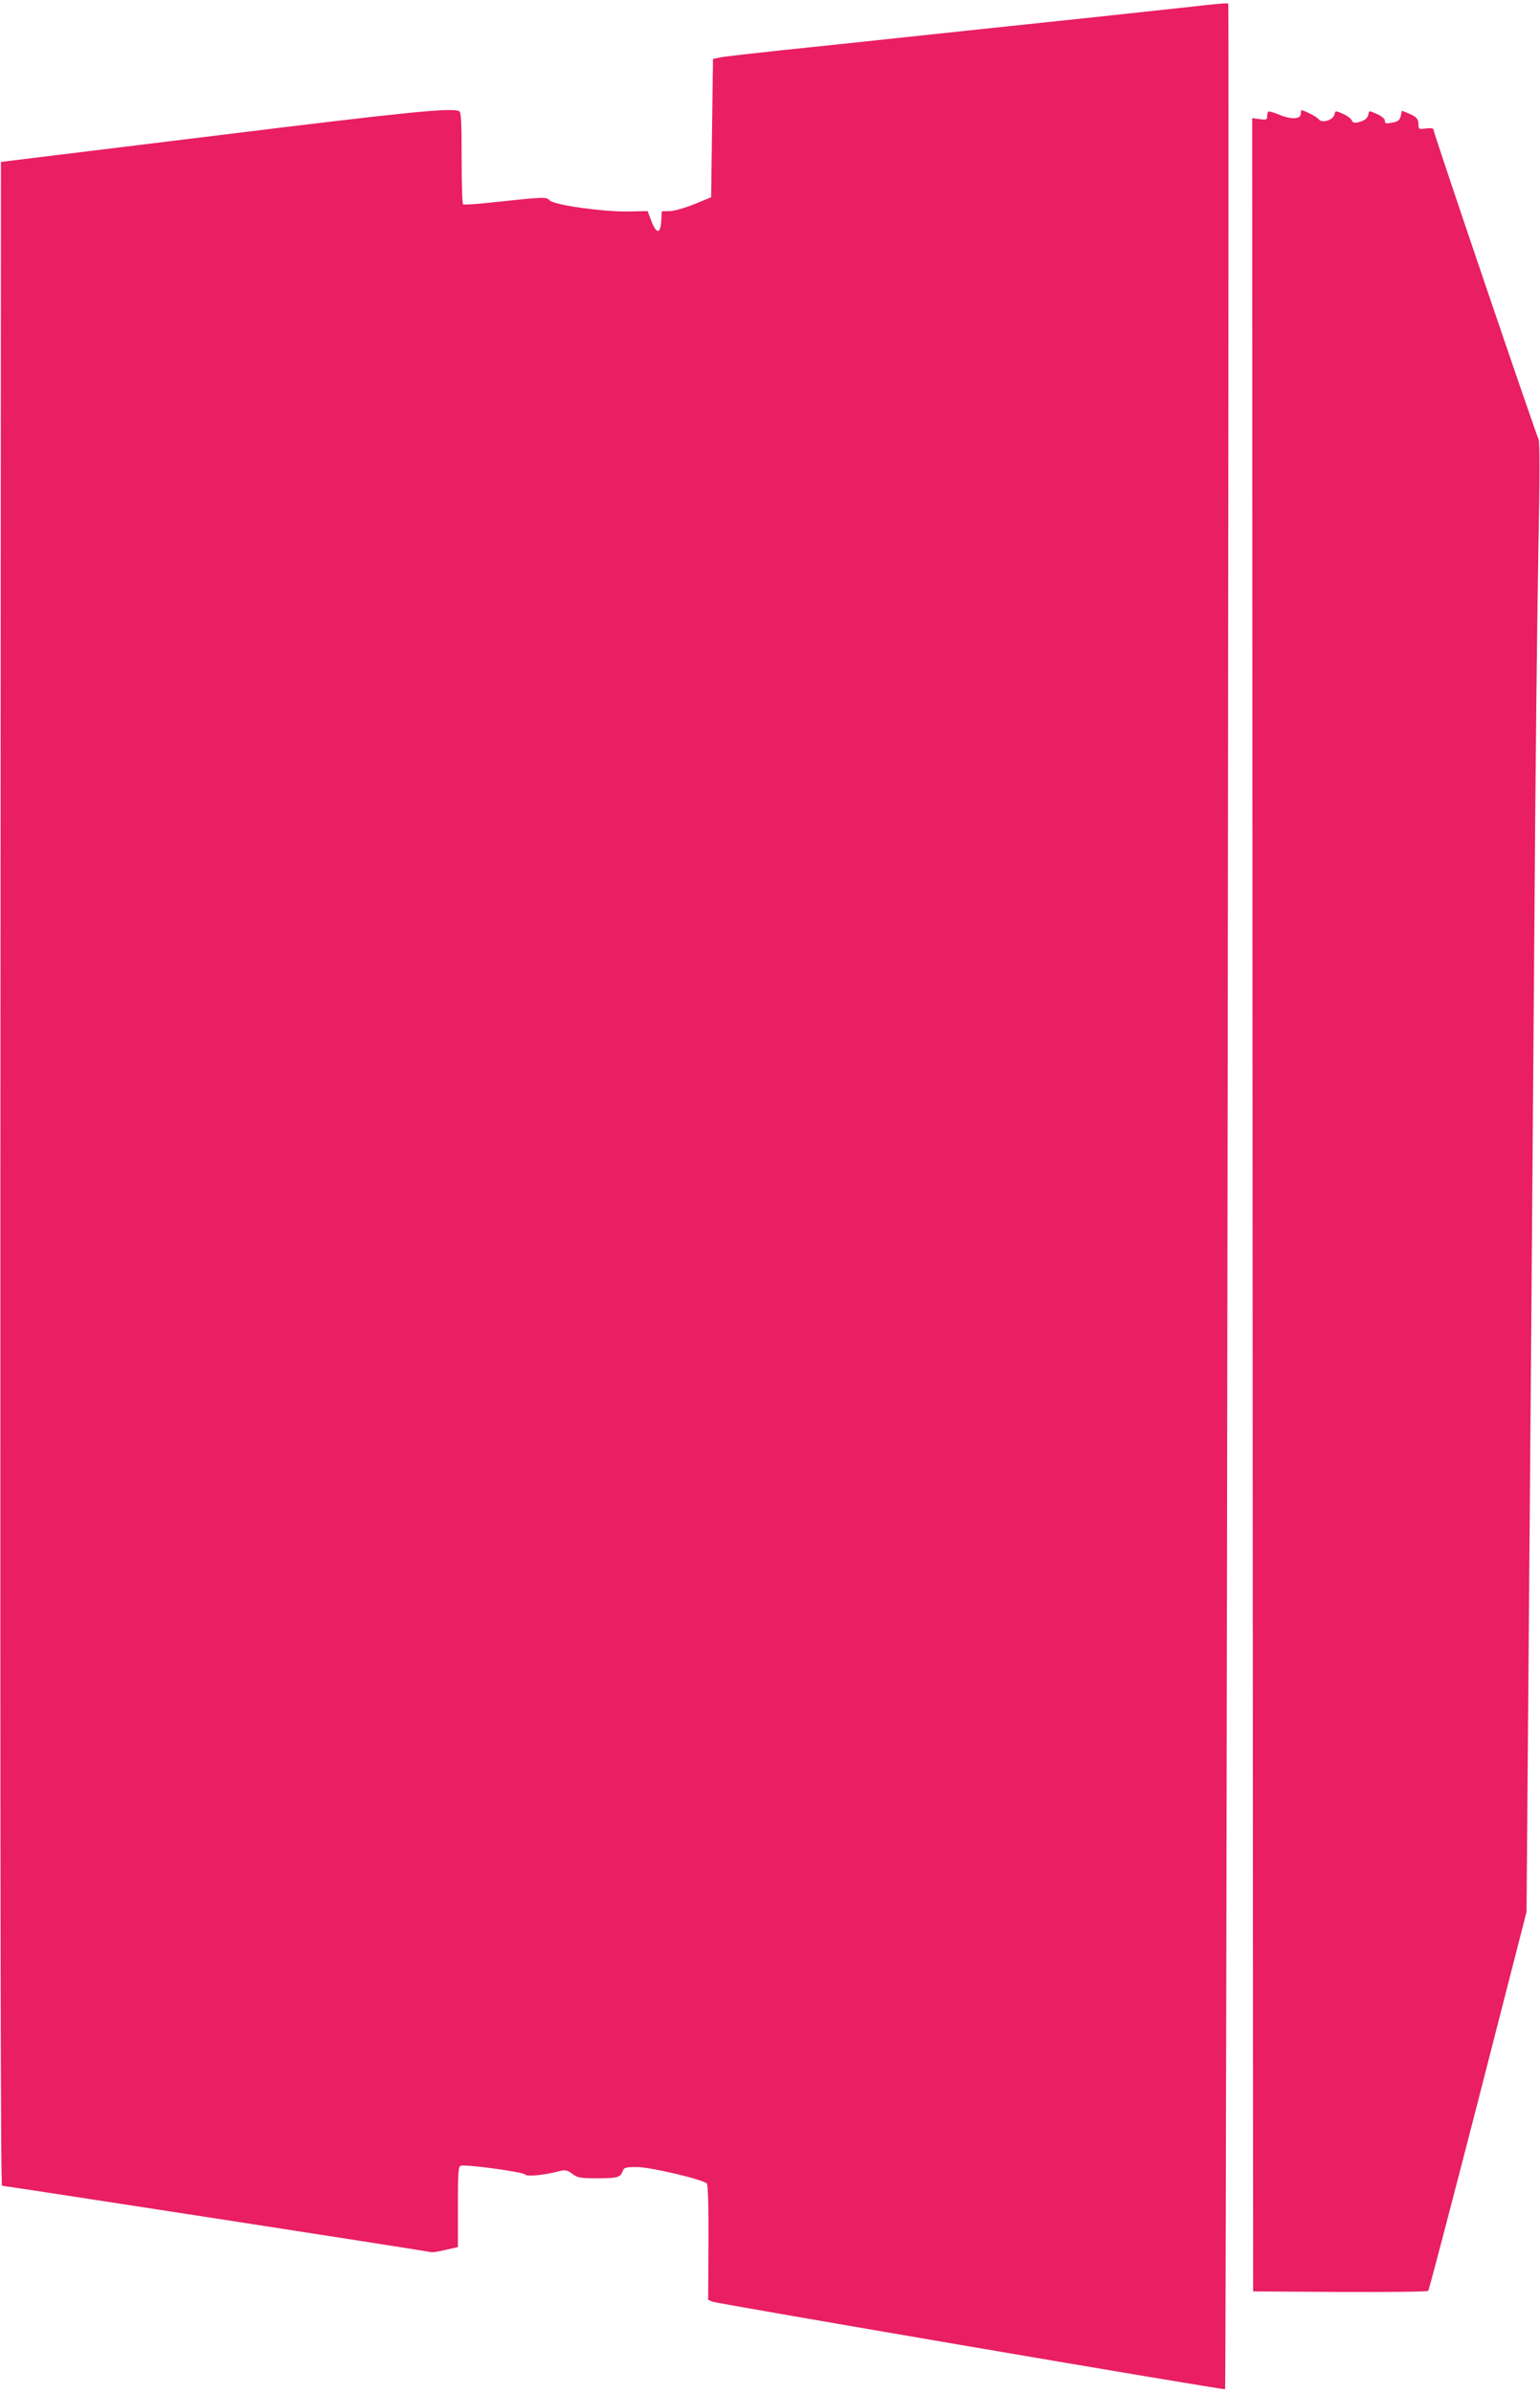 <?xml version="1.0" standalone="no"?>
<!DOCTYPE svg PUBLIC "-//W3C//DTD SVG 20010904//EN"
 "http://www.w3.org/TR/2001/REC-SVG-20010904/DTD/svg10.dtd">
<svg version="1.0" xmlns="http://www.w3.org/2000/svg"
 width="824pt" height="1280pt" viewBox="0 0 824 1280"
 preserveAspectRatio="xMidYMid meet">
<g transform="translate(0,1280) scale(0.1,-0.1)"
fill="#e91e63" stroke="none">
<path d="M6455 12773 c-60 -7 -323 -35 -582 -63 -260 -27 -686 -73 -945 -100
-260 -28 -601 -64 -758 -80 -157 -17 -301 -33 -320 -38 l-35 -7 -5 -370 -5
-370 -90 -37 c-50 -20 -109 -37 -132 -37 l-42 -1 -3 -52 c-4 -71 -26 -70 -53
0 l-20 53 -105 -2 c-138 -2 -398 35 -420 60 -17 19 -29 18 -320 -13 -74 -8
-138 -12 -142 -9 -5 2 -8 114 -8 249 0 201 -3 246 -14 250 -47 18 -272 -4
-1316 -133 l-1135 -139 -3 -5412 c-1 -3842 1 -5412 9 -5412 16 0 2282 -350
2295 -355 7 -2 42 3 78 12 l66 15 0 214 c0 184 2 215 15 221 25 9 336 -33 345
-47 8 -12 99 -4 182 18 32 8 41 7 70 -14 28 -21 42 -24 129 -24 112 0 127 4
140 36 8 22 14 24 78 24 71 0 351 -66 373 -88 6 -6 10 -124 9 -316 l-2 -306
23 -10 c25 -10 2738 -474 2743 -468 6 7 23 12753 17 12759 -4 3 -56 -1 -117
-8z"/>
<path d="M6786 12203 c-3 -4 -6 -15 -6 -26 0 -17 -5 -19 -40 -14 l-40 5 2
-5811 3 -5812 464 -3 c256 -1 468 1 473 6 4 4 124 462 267 1017 l259 1010 6
750 c13 1567 26 3199 36 4535 5 762 15 1654 21 1982 8 401 8 602 1 610 -10 14
-562 1636 -562 1655 0 7 -14 9 -40 6 -37 -5 -40 -4 -40 18 0 33 -10 44 -52 62
l-37 15 -6 -28 c-5 -21 -14 -29 -37 -34 -44 -9 -48 -8 -48 9 0 9 -19 25 -42
35 -42 19 -43 19 -46 0 -4 -23 -19 -35 -55 -44 -20 -5 -29 -2 -34 10 -3 9 -24
25 -47 35 -41 18 -41 18 -46 -4 -8 -30 -68 -48 -84 -25 -9 13 -77 48 -92 48
-2 0 -4 -9 -4 -19 0 -29 -54 -31 -116 -4 -29 12 -55 19 -58 16z"/>
</g>
</svg>
